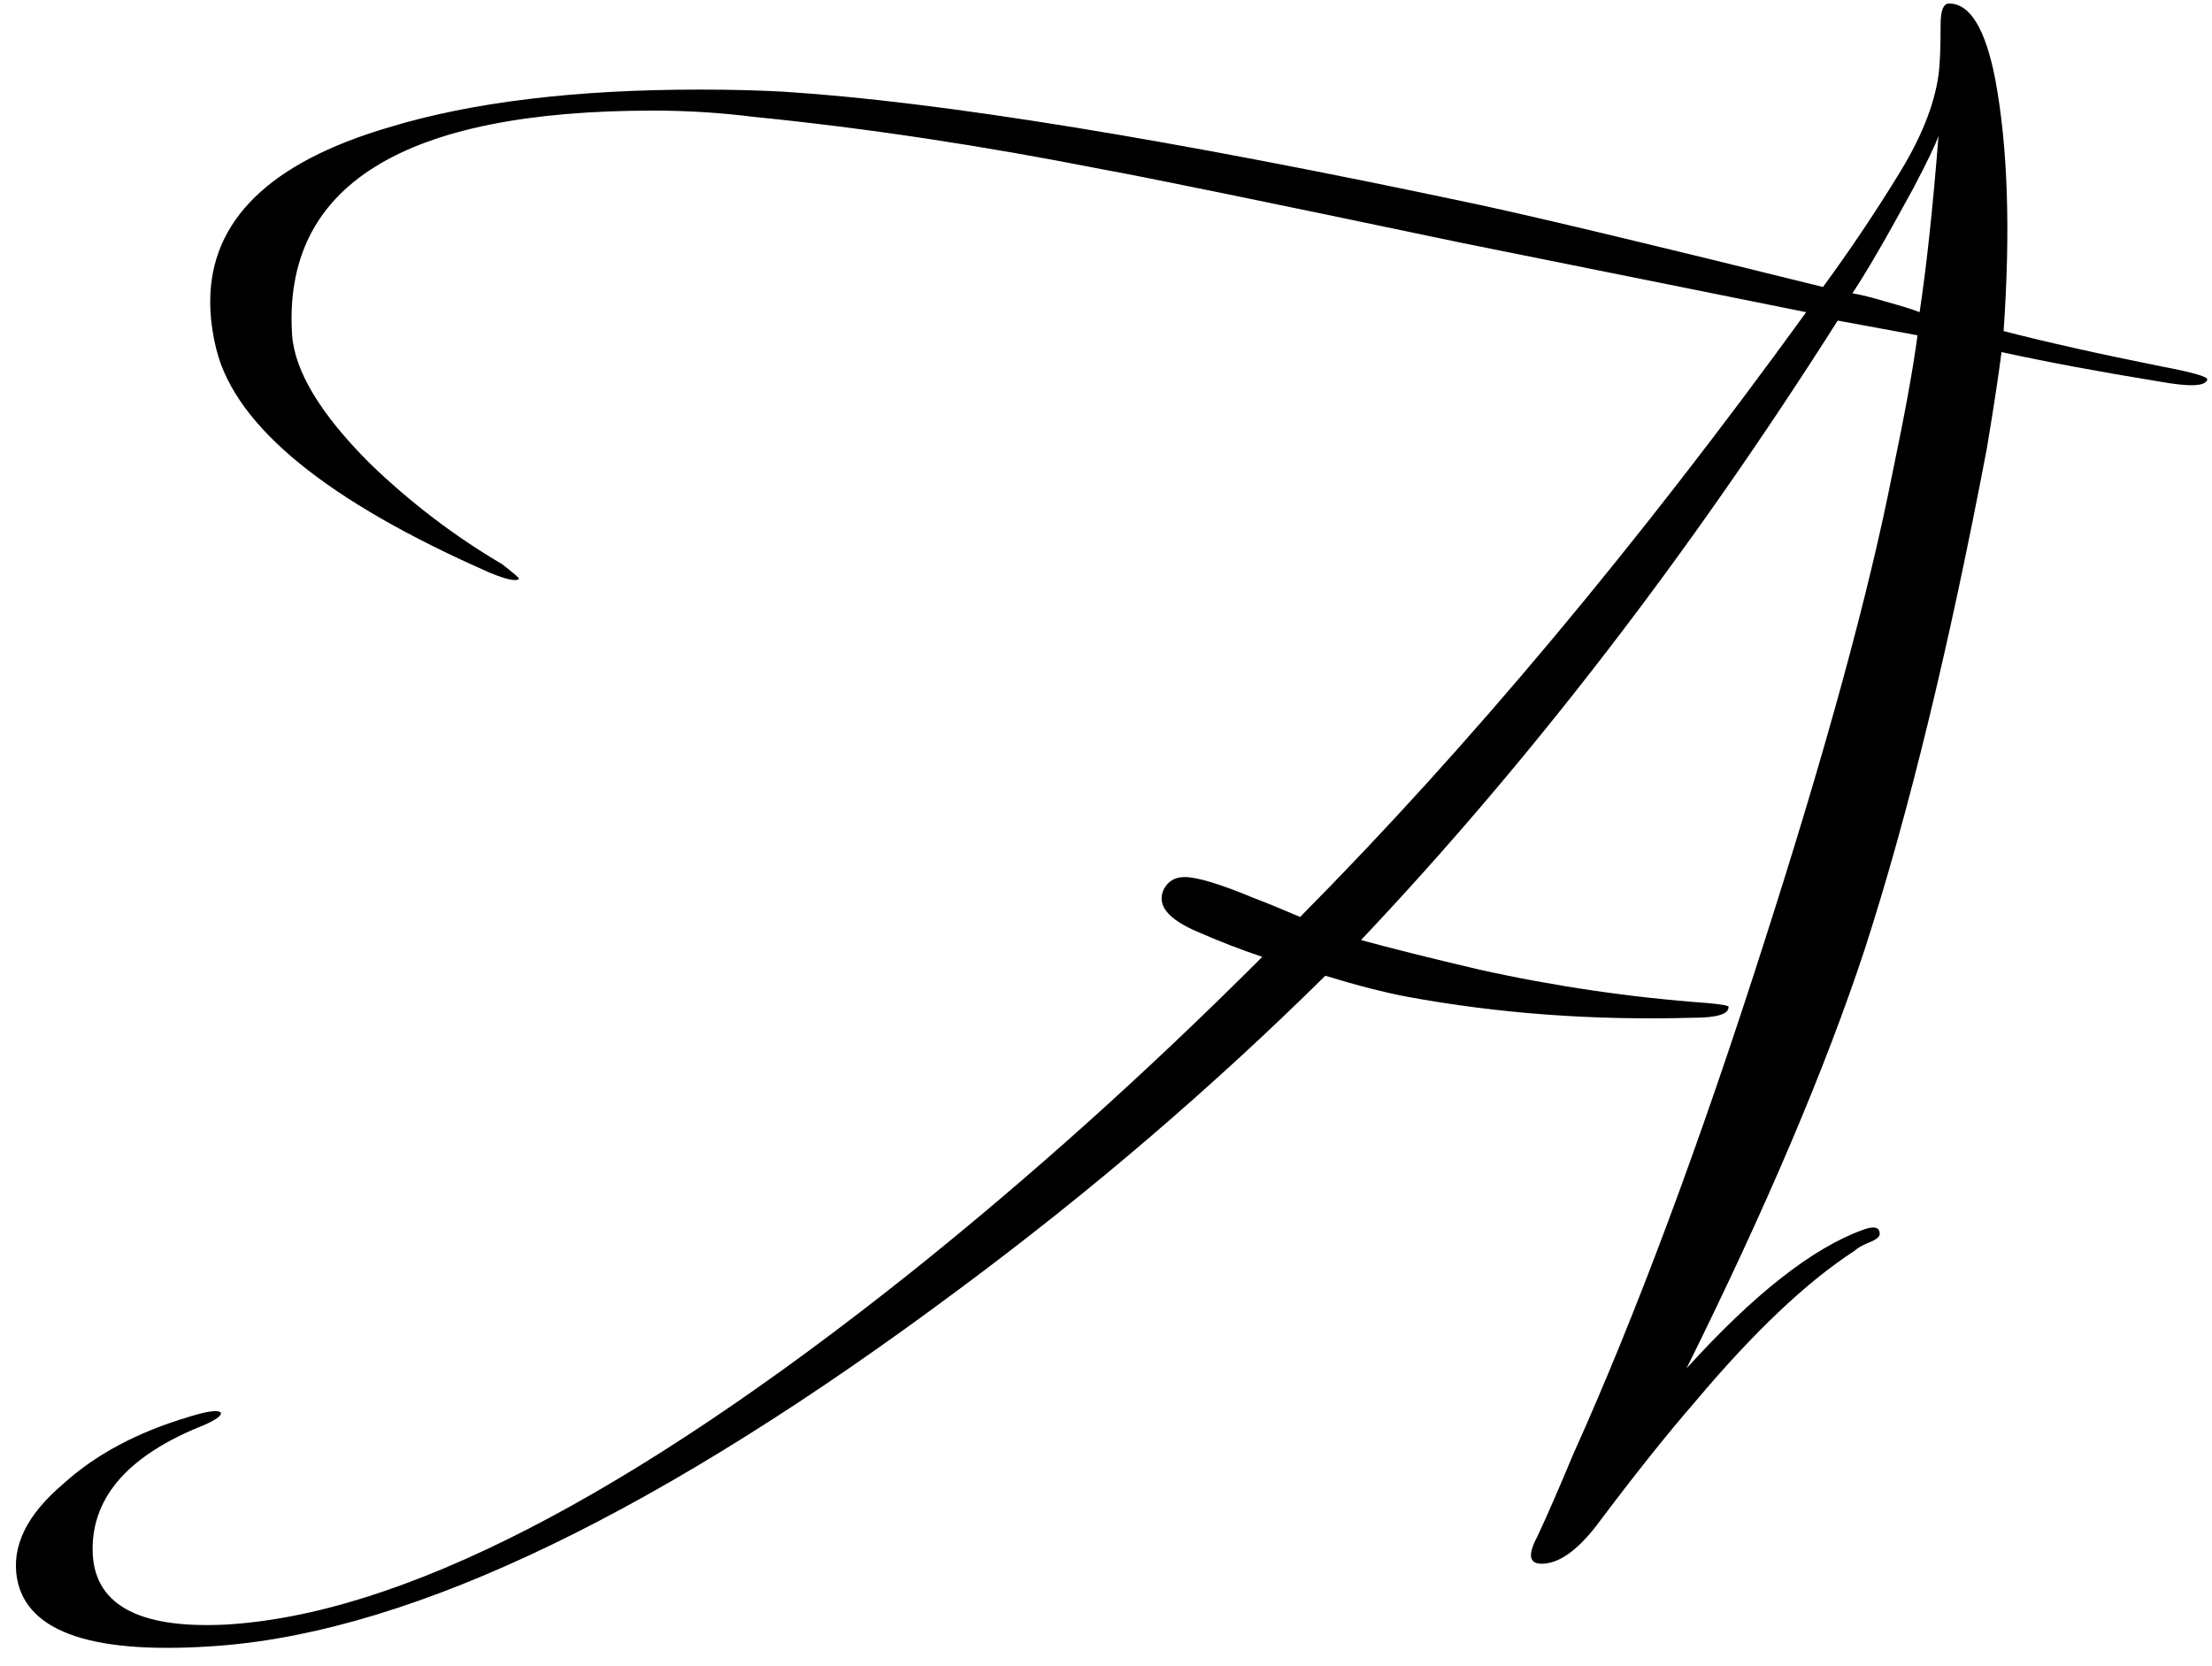 <?xml version="1.0" encoding="UTF-8"?> <svg xmlns="http://www.w3.org/2000/svg" width="158" height="119" viewBox="0 0 158 119" fill="none"><path d="M157.665 27.1C157.565 27.6 156.415 27.65 154.215 27.25C149.915 26.55 146.165 25.85 142.965 25.15C142.765 26.75 142.415 29.05 141.915 32.05C139.215 46.25 136.315 58.15 133.215 67.75C130.415 76.25 126.165 86.25 120.465 97.75C125.265 92.45 129.465 89.15 133.065 87.85C133.865 87.55 134.265 87.65 134.265 88.15C134.265 88.35 134.015 88.55 133.515 88.75C133.015 88.95 132.665 89.15 132.465 89.35C129.065 91.55 125.265 95.15 121.065 100.15C119.065 102.45 116.715 105.4 114.015 109C112.615 110.8 111.315 111.7 110.115 111.7C109.215 111.7 109.115 111.05 109.815 109.75C110.515 108.25 111.365 106.3 112.365 103.9C116.865 93.9 121.415 81.7 126.015 67.3C130.415 53.6 133.465 42.45 135.165 33.85C136.065 29.55 136.665 26.25 136.965 23.95C135.865 23.75 133.965 23.4 131.265 22.9C120.665 39.6 109.315 54.35 97.215 67.15C99.415 67.75 102.215 68.45 105.615 69.25C111.015 70.45 116.465 71.25 121.965 71.65C123.065 71.75 123.565 71.85 123.465 71.95C123.465 72.45 122.615 72.7 120.915 72.7C113.815 72.9 107.015 72.4 100.515 71.2C98.915 70.9 96.965 70.4 94.665 69.7C86.565 77.7 77.865 85.15 68.565 92.05C47.265 107.95 29.665 116.45 15.765 117.55C6.765 118.25 1.915 116.65 1.215 112.75C0.815 110.45 1.915 108.2 4.515 106C6.815 103.9 9.815 102.3 13.515 101.2C14.815 100.8 15.565 100.7 15.765 100.9C15.865 101.1 15.465 101.4 14.565 101.8C9.265 103.9 6.615 106.85 6.615 110.65C6.615 114.55 9.765 116.35 16.065 116.05C28.565 115.35 44.915 106.95 65.115 90.85C73.615 84.05 81.965 76.55 90.165 68.35C88.665 67.85 87.115 67.25 85.515 66.55C83.415 65.65 82.615 64.65 83.115 63.55C83.415 62.95 83.915 62.65 84.615 62.65C85.515 62.65 87.165 63.15 89.565 64.15C90.365 64.45 91.465 64.9 92.865 65.5C104.865 53.4 116.915 39 129.015 22.3L104.415 17.35C90.115 14.35 81.565 12.6 78.765 12.1C70.165 10.4 61.865 9.15 53.865 8.35C51.465 8.05 49.065 7.9 46.665 7.9C28.765 7.9 20.165 13.25 20.865 23.95C21.065 26.55 22.915 29.6 26.415 33.1C29.315 35.9 32.465 38.3 35.865 40.3C36.765 41 37.165 41.35 37.065 41.35C36.865 41.55 36.165 41.4 34.965 40.9C23.365 35.8 16.865 30.5 15.465 25C15.165 23.8 15.015 22.65 15.015 21.55C15.015 15.75 19.265 11.6 27.765 9.1C33.665 7.3 41.065 6.4 49.965 6.4C52.165 6.4 54.165 6.45 55.965 6.55C67.065 7.25 83.665 9.95 105.765 14.65C110.365 15.65 118.515 17.6 130.215 20.5C132.115 17.9 133.865 15.3 135.465 12.7C137.165 10 138.165 7.55 138.465 5.35C138.565 4.65 138.615 3.45 138.615 1.75C138.615 0.75 138.815 0.25 139.215 0.25C140.715 0.25 141.815 2.05 142.515 5.65C143.415 10.45 143.615 16.45 143.115 23.65C146.215 24.45 150.015 25.3 154.515 26.2C156.615 26.6 157.665 26.9 157.665 27.1ZM138.465 9.7C138.265 10.3 137.665 11.55 136.665 13.45C134.765 16.95 133.315 19.45 132.315 20.95C132.915 21.05 133.715 21.25 134.715 21.55C135.815 21.85 136.615 22.1 137.115 22.3C137.615 19 138.065 14.8 138.465 9.7Z" fill="black"></path></svg> 